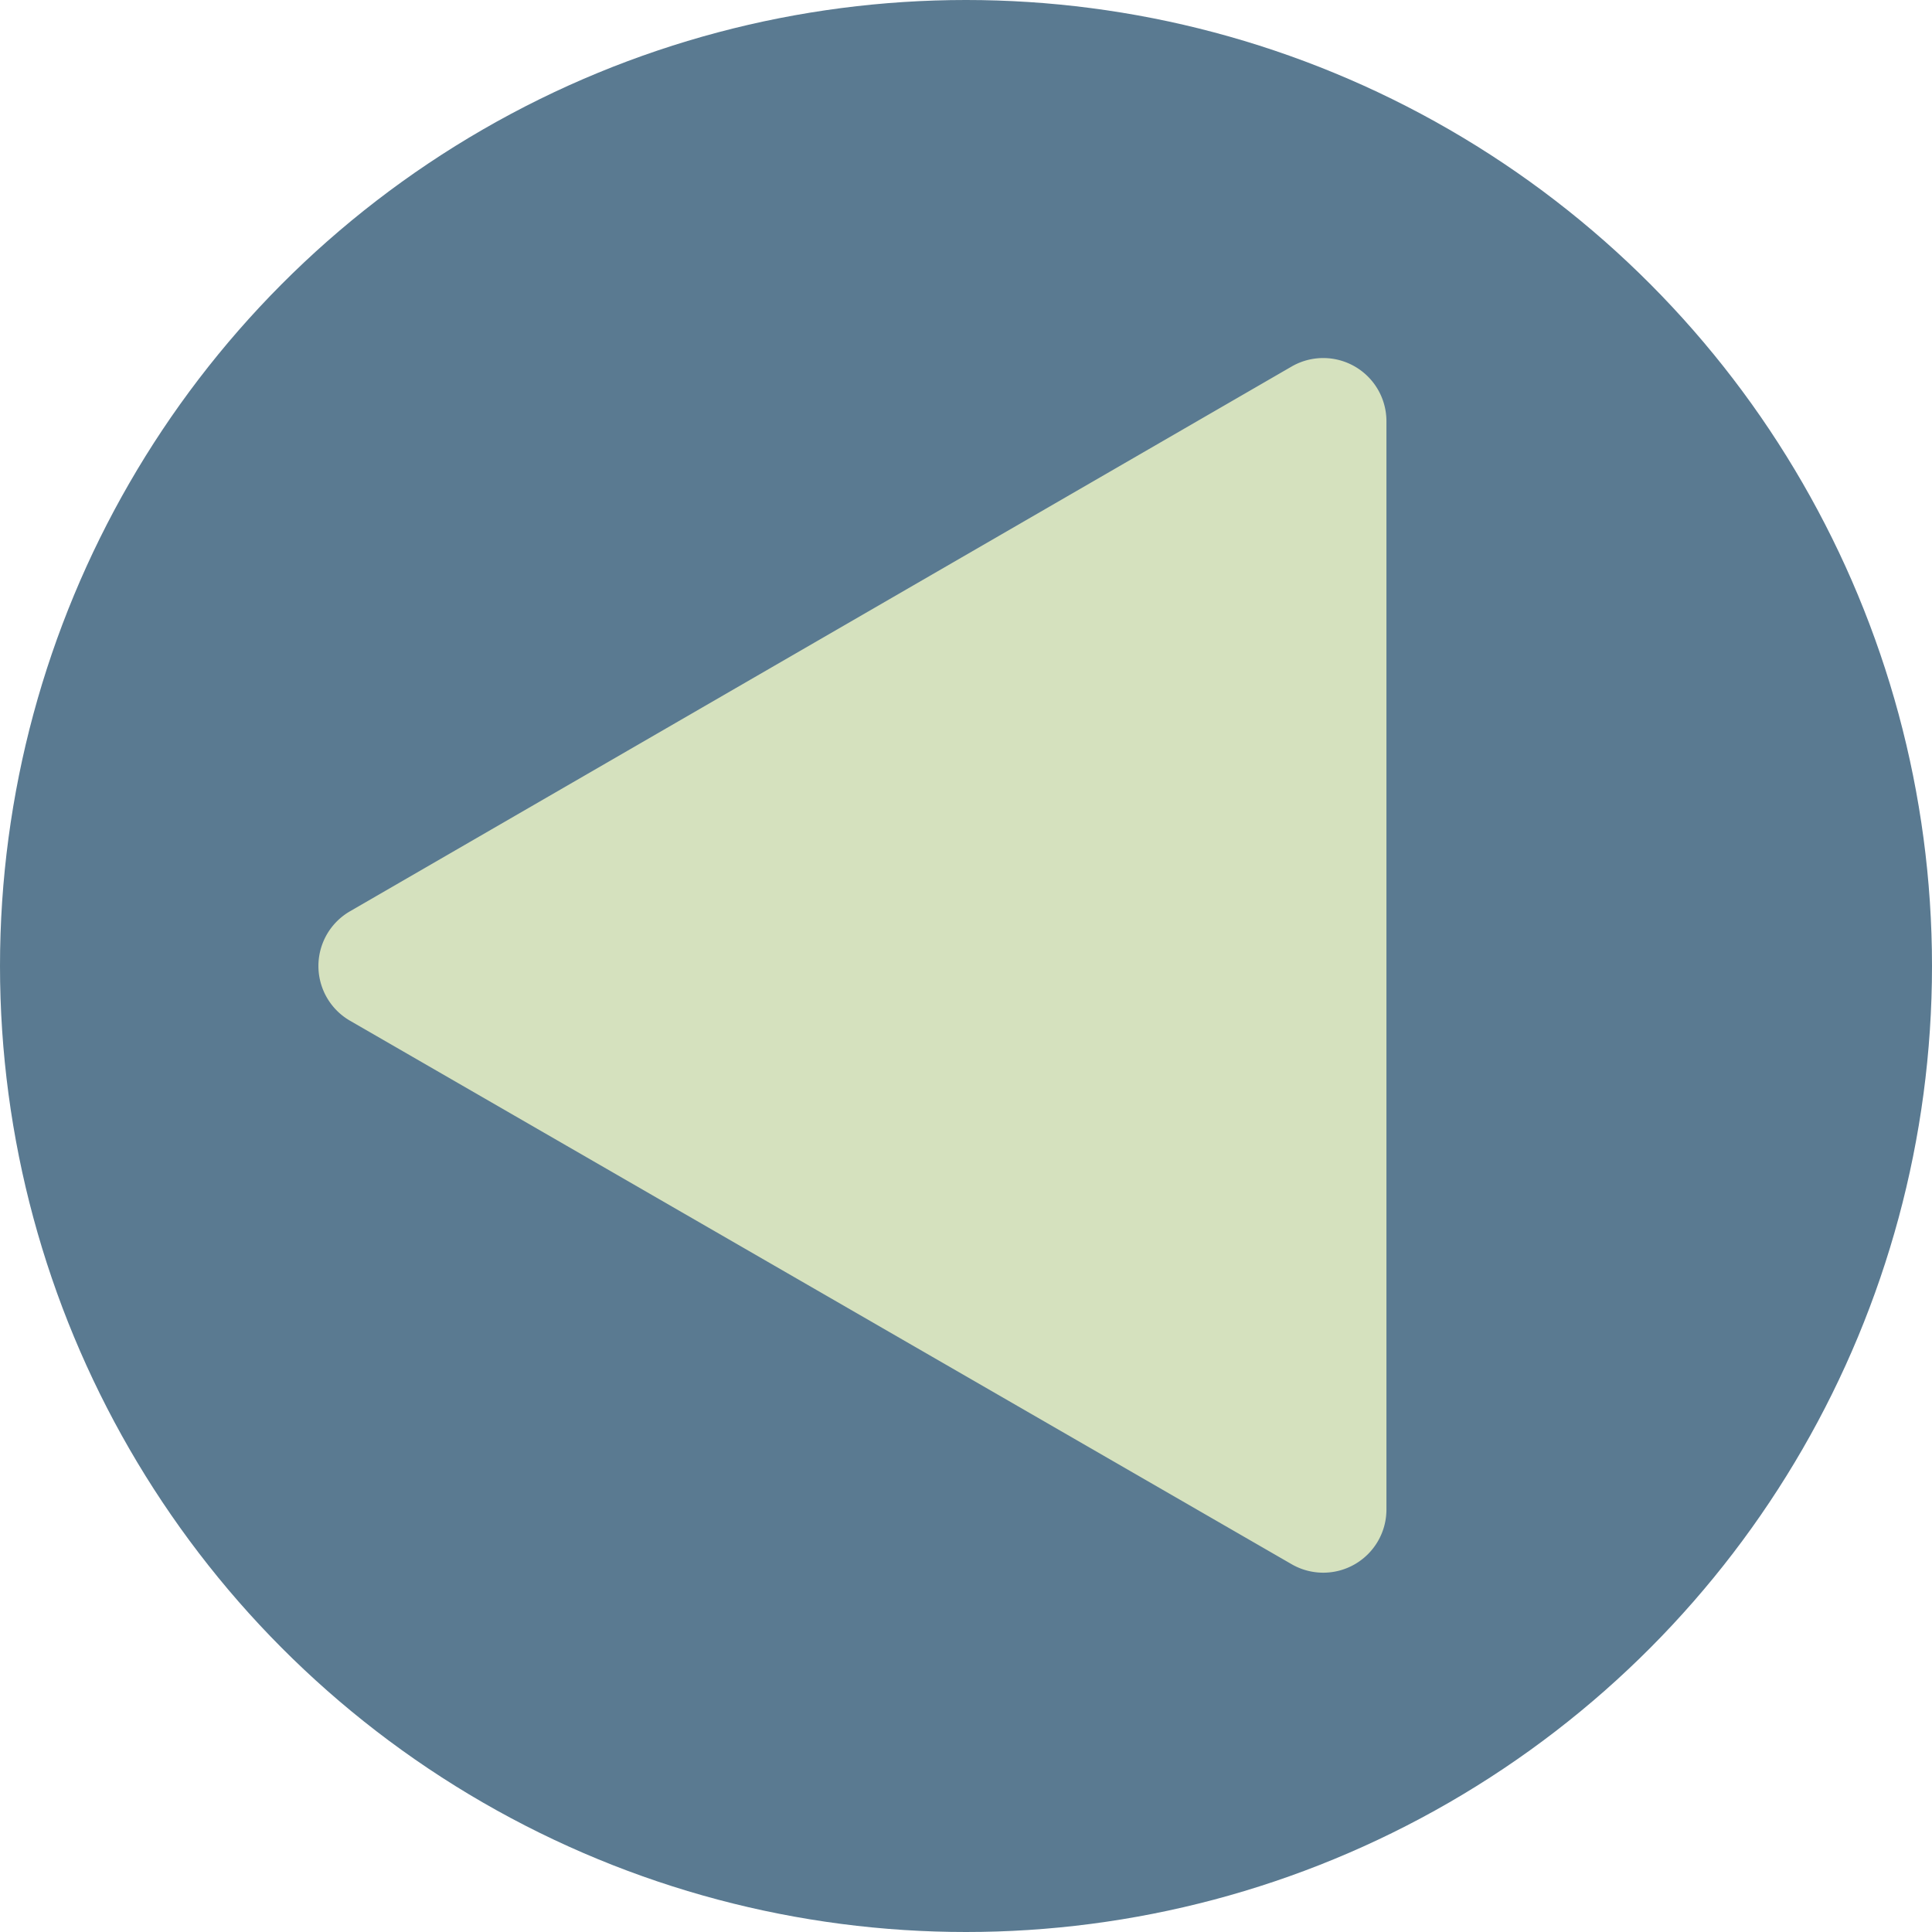 <svg xmlns="http://www.w3.org/2000/svg" viewBox="0 0 45.86 45.86"><defs><style>.cls-1{fill:#5a7a91;}.cls-2{fill:#d5e1be;}</style></defs><title>Recurso 5</title><g id="Capa_2" data-name="Capa 2"><g id="Capa_1-2" data-name="Capa 1"><circle class="cls-1" cx="22.93" cy="22.93" r="22.93"/><path class="cls-2" d="M8.31,24.23l22.35,12.9a1.5,1.5,0,0,0,2.25-1.29V10a1.5,1.5,0,0,0-2.25-1.3L8.31,21.63A1.5,1.5,0,0,0,8.31,24.23Z"/></g></g></svg>